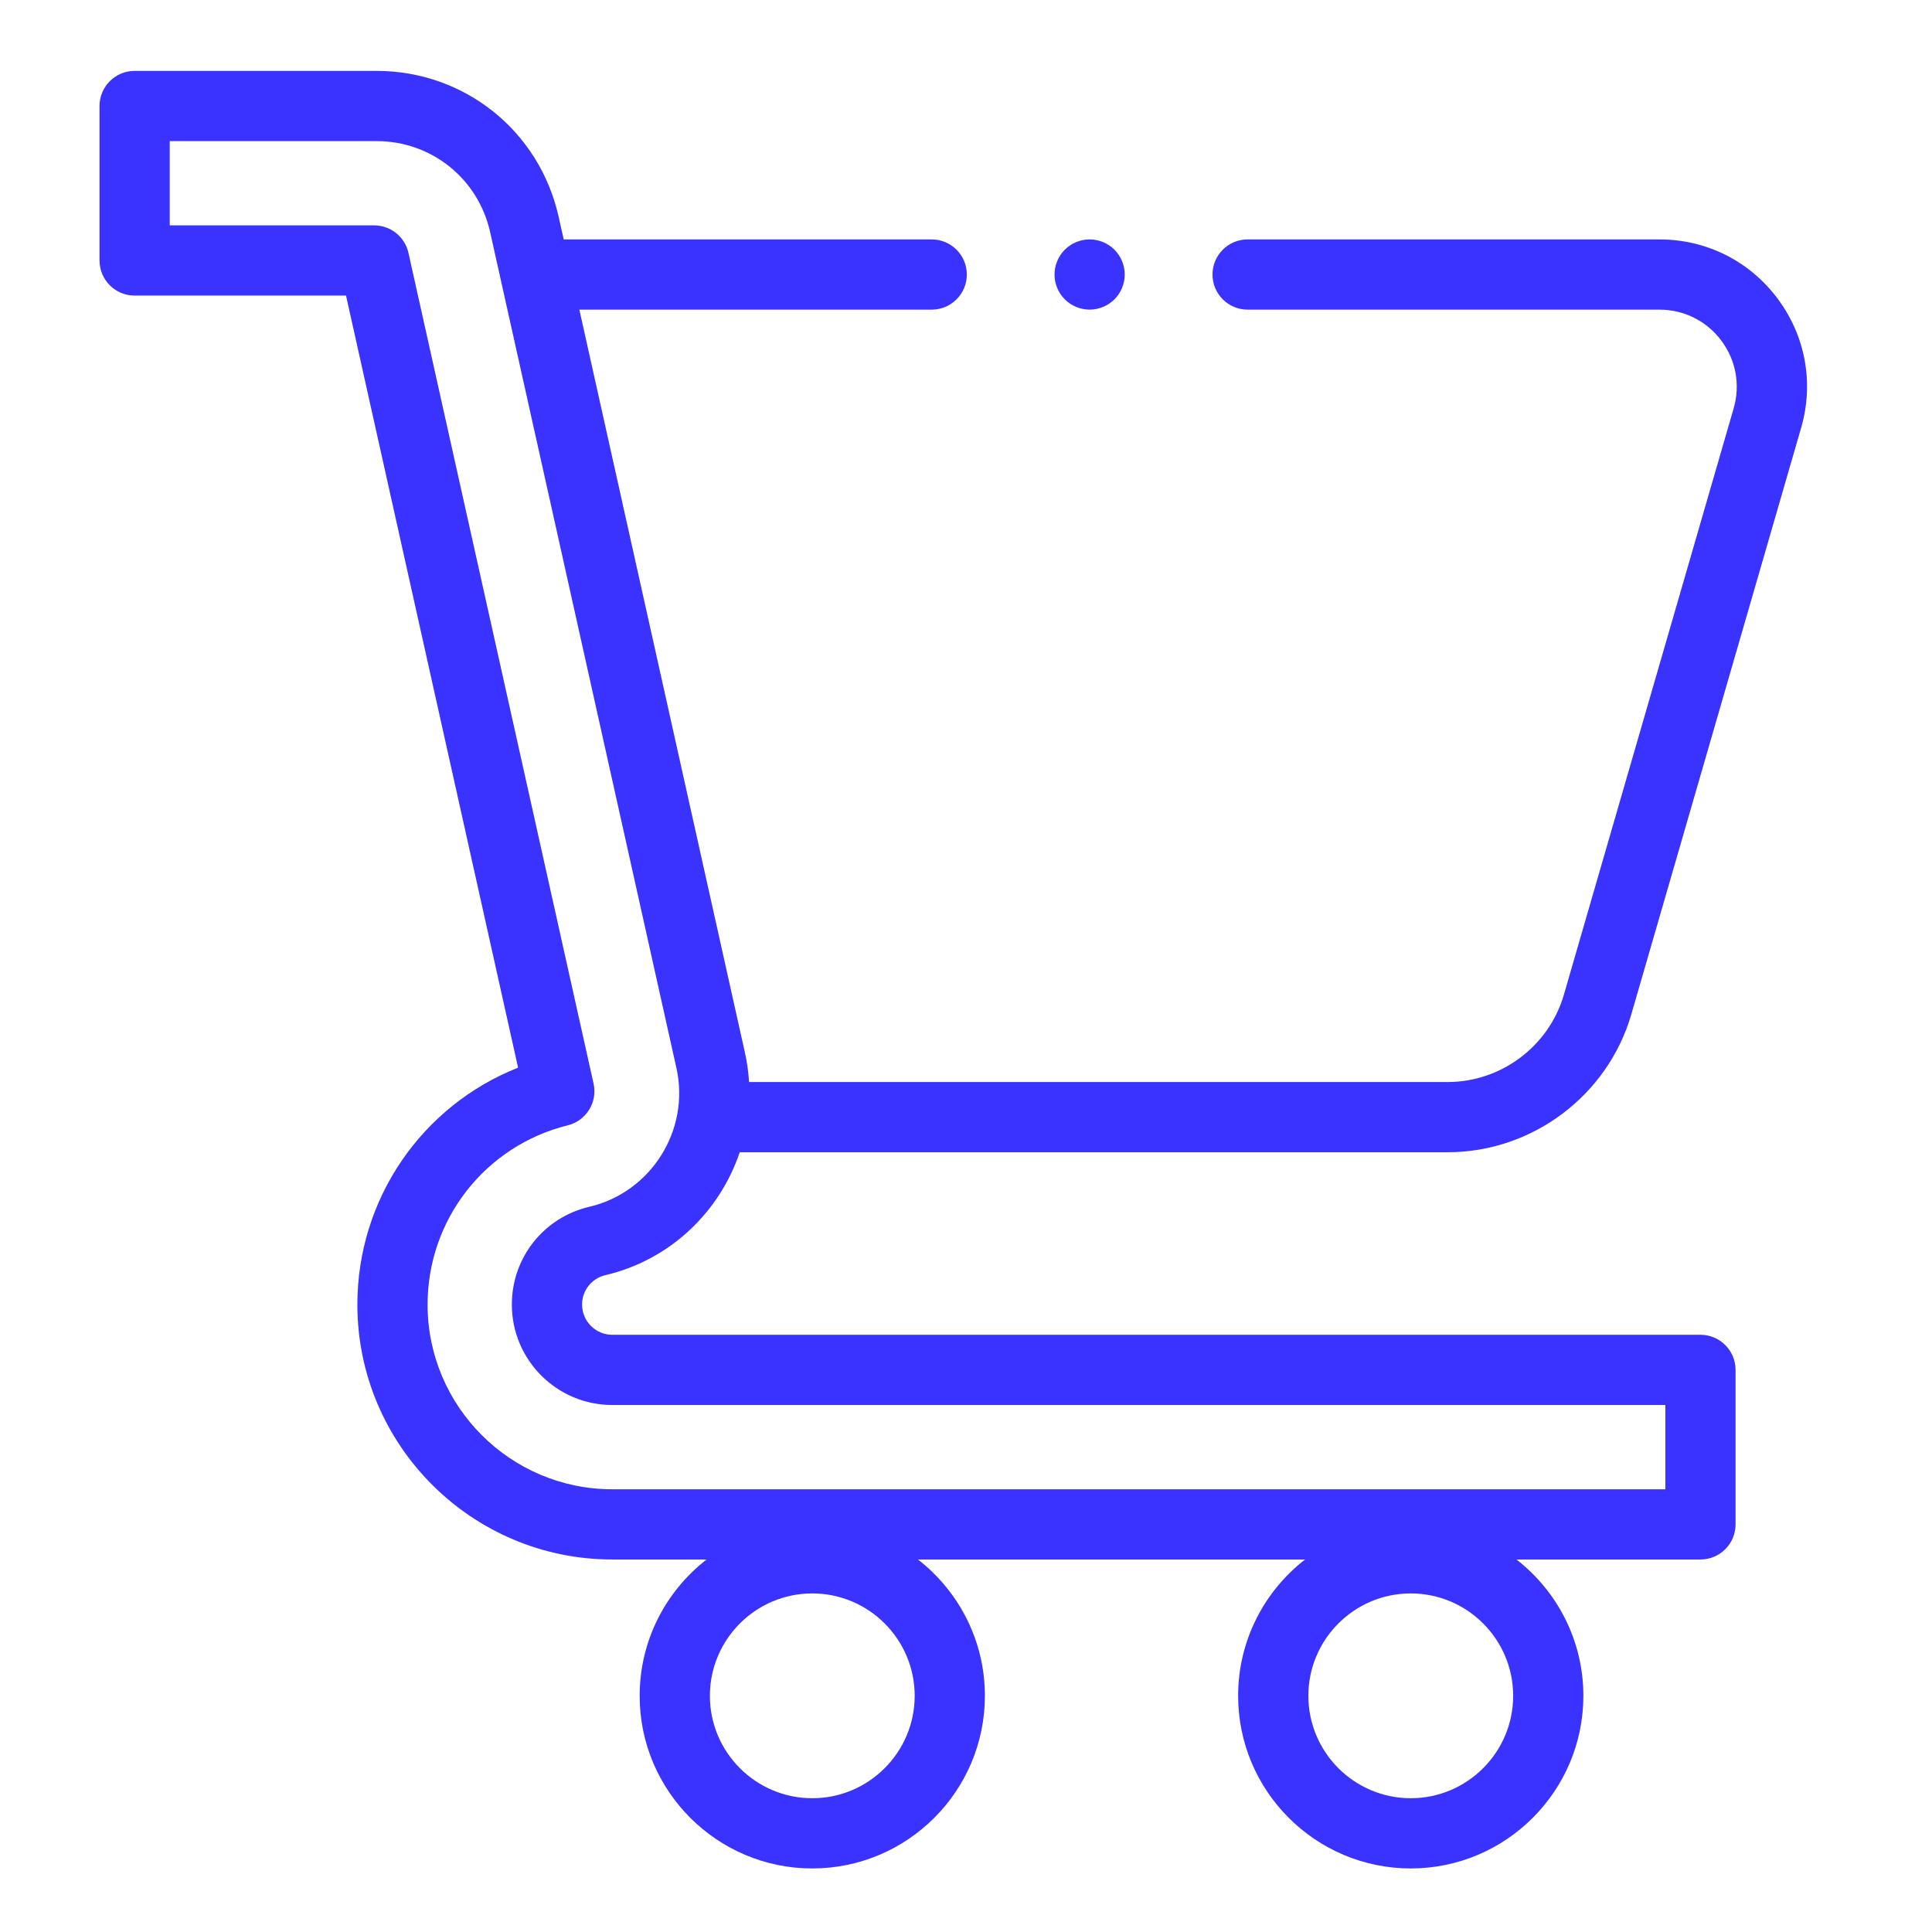 <?xml version="1.0" encoding="utf-8"?>
<!-- Generator: Adobe Illustrator 23.0.1, SVG Export Plug-In . SVG Version: 6.00 Build 0)  -->
<svg version="1.1" id="Capa_1" xmlns="http://www.w3.org/2000/svg" xmlns:xlink="http://www.w3.org/1999/xlink" x="0px" y="0px"
	 width="151.989px" height="151.989px" viewBox="0 0 151.989 151.989" style="enable-background:new 0 0 151.989 151.989;"
	 xml:space="preserve">
<g id="XMLID_26_">
	<g id="XMLID_1783_">
		<path fill="#3a32ff" id="XMLID_1793_" d="M47.625,100.315c5.118-1.2,8.999-4.994,10.569-9.67h55.699
			c6.654,0,12.593-4.464,14.444-10.855l13.356-46.129c1.024-3.536,0.343-7.252-1.869-10.195
			c-2.212-2.943-5.592-4.631-9.273-4.631H98.149c-1.525,0-2.762,1.237-2.762,2.762c0,1.525,1.236,2.762,2.762,2.762
			h32.401c1.928,0,3.699,0.884,4.857,2.426c1.158,1.541,1.516,3.488,0.979,5.34l-13.356,46.129
			c-1.171,4.043-4.928,6.868-9.138,6.868H58.928c-0.046-0.763-0.15-1.532-0.322-2.3l-13.029-58.463h27.72
			c1.525,0,2.762-1.237,2.762-2.762c0-1.525-1.236-2.762-2.762-2.762h-28.951l-0.394-1.766
			c-1.508-6.766-7.403-11.492-14.335-11.492H10.592c-1.525,0-2.762,1.237-2.762,2.762v12.153
			c0,1.525,1.236,2.762,2.762,2.762h16.63l13.536,60.738c-7.561,2.994-12.643,10.315-12.643,18.638
			c0,11.058,8.996,20.054,20.054,20.054h7.419c-3.201,2.486-5.266,6.368-5.266,10.726
			c0,7.488,6.092,13.58,13.58,13.58s13.579-6.092,13.579-13.58c0-4.357-2.065-8.239-5.266-10.726h30.454
			c-3.201,2.486-5.266,6.368-5.266,10.726c0,7.488,6.092,13.58,13.58,13.58c7.488,0,13.58-6.092,13.58-13.58
			c0-4.357-2.065-8.239-5.266-10.726h14.477c1.525,0,2.762-1.237,2.762-2.762v-12.153
			c0-1.525-1.236-2.762-2.762-2.762H48.169c-1.311,0-2.377-1.066-2.377-2.377
			C45.791,101.52,46.545,100.568,47.625,100.315L47.625,100.315z M63.902,141.465c-4.442,0-8.056-3.614-8.056-8.056
			c0-4.442,3.614-8.056,8.056-8.056s8.056,3.614,8.056,8.056C71.957,137.851,68.344,141.465,63.902,141.465z
			 M110.984,141.465c-4.442,0-8.056-3.614-8.056-8.056c0-4.442,3.614-8.056,8.056-8.056s8.056,3.614,8.056,8.056
			C119.039,137.851,115.426,141.465,110.984,141.465z M40.267,102.63c0,4.357,3.544,7.901,7.901,7.901h82.845v6.629
			H48.168c-8.012,0-14.53-6.518-14.53-14.53c0-6.693,4.534-12.492,11.027-14.102
			c1.456-0.361,2.357-1.818,2.031-3.281L32.132,19.891c-0.281-1.263-1.402-2.161-2.696-2.161h-16.082v-6.629h16.265
			c4.325,0,8.002,2.948,8.943,7.17l14.653,65.752c1.087,4.877-1.987,9.773-6.851,10.914
			C42.774,95.778,40.267,98.942,40.267,102.63L40.267,102.63z"/>
		<path fill="#3a32ff" id="XMLID_1829_" d="M85.72,24.358c0.726,0,1.439-0.295,1.953-0.809c0.514-0.513,0.809-1.226,0.809-1.952
			c0-0.726-0.295-1.439-0.809-1.953s-1.226-0.809-1.953-0.809s-1.439,0.295-1.953,0.809
			c-0.514,0.514-0.809,1.226-0.809,1.953c0,0.726,0.295,1.439,0.809,1.952
			C84.281,24.063,84.994,24.358,85.72,24.358z"/>
	</g>
</g>
</svg>
